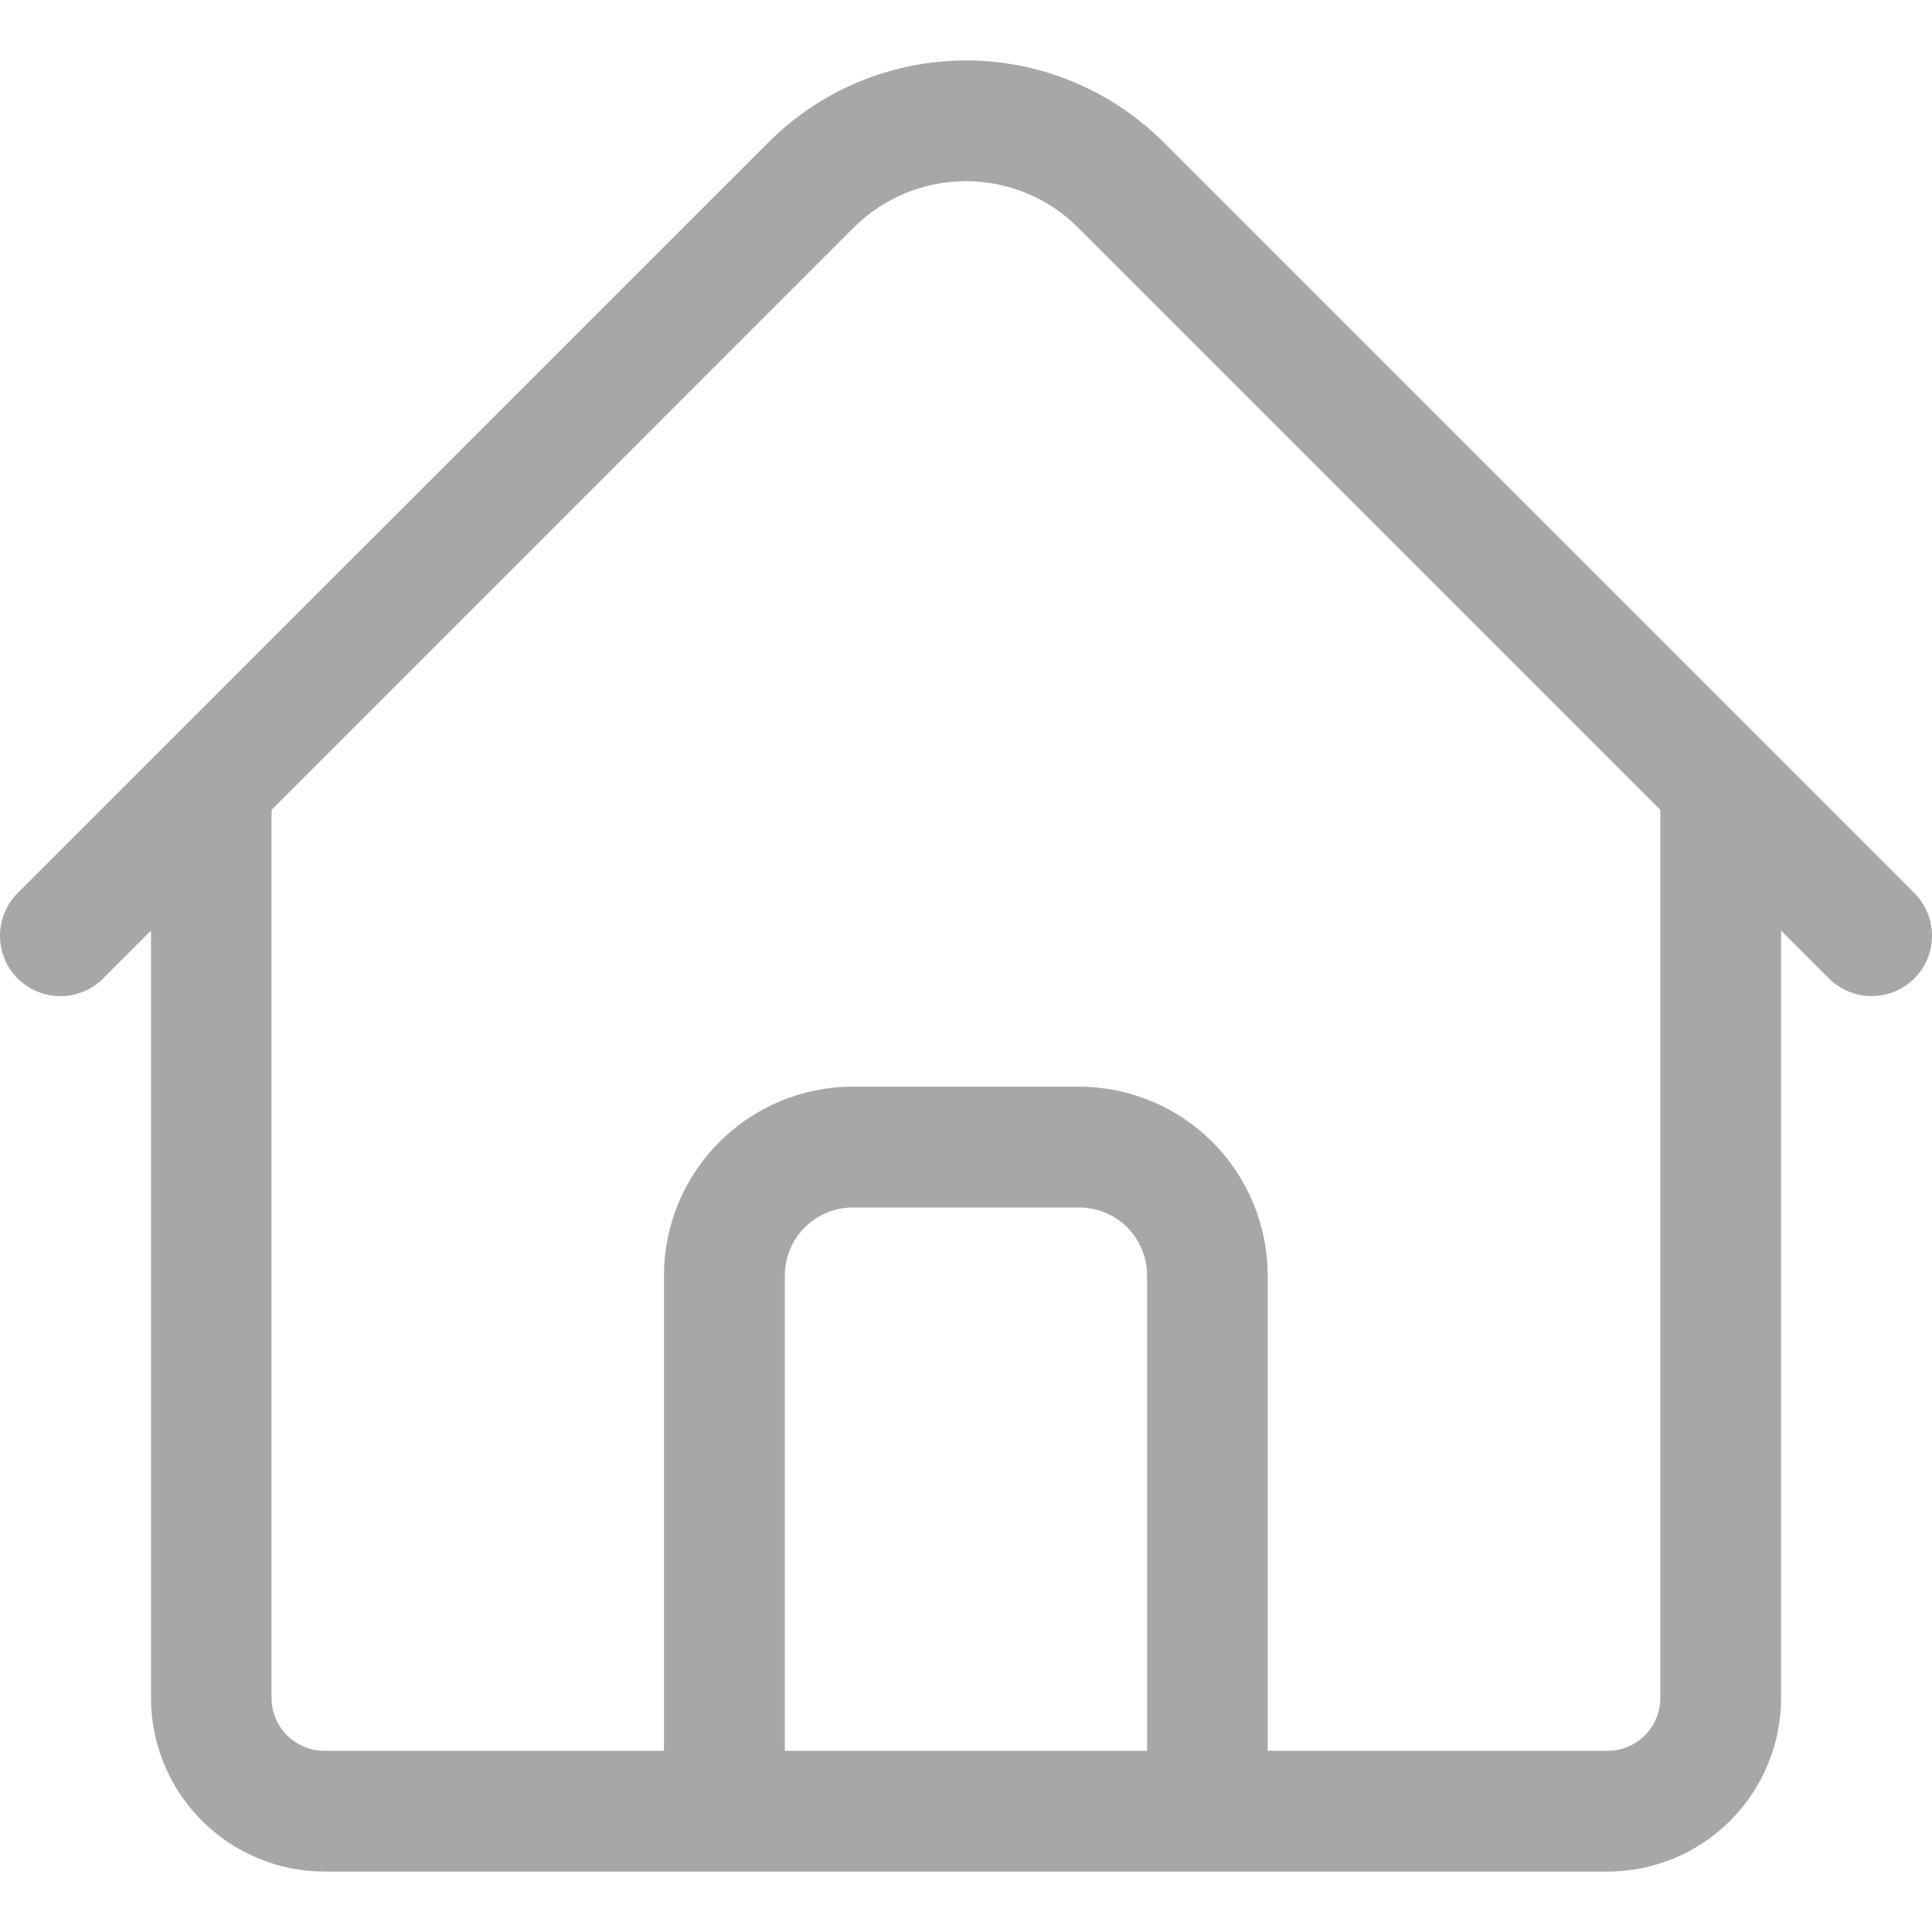 <svg width="18" height="18" viewBox="0 0 18 18" fill="none" xmlns="http://www.w3.org/2000/svg">
<path d="M11.25 17.437H3.024C2.595 17.437 2.184 17.266 1.881 16.963C1.578 16.66 1.407 16.249 1.407 15.82V8.67L0.961 9.116C0.855 9.222 0.712 9.281 0.563 9.281C0.413 9.281 0.27 9.222 0.165 9.116C0.059 9.011 4.69775e-05 8.868 2.79466e-08 8.718C-4.69216e-05 8.569 0.059 8.426 0.165 8.32L7.161 1.325C7.649 0.837 8.311 0.563 9 0.563C9.69 0.563 10.352 0.837 10.84 1.325L17.835 8.32C17.941 8.426 18 8.569 18 8.718C18 8.867 17.941 9.01 17.835 9.116C17.73 9.221 17.587 9.28 17.438 9.28C17.289 9.281 17.145 9.221 17.04 9.116L16.594 8.67V15.82C16.594 16.249 16.423 16.66 16.12 16.963C15.817 17.267 15.405 17.437 14.976 17.437H11.25ZM14.976 16.312C15.041 16.312 15.105 16.3 15.165 16.275C15.225 16.25 15.279 16.214 15.325 16.168C15.37 16.123 15.406 16.068 15.431 16.008C15.456 15.949 15.469 15.885 15.469 15.82V7.545L10.043 2.119C9.766 1.843 9.39 1.688 8.999 1.688C8.608 1.688 8.232 1.843 7.955 2.119L2.53 7.545V15.82C2.53 15.951 2.582 16.076 2.674 16.168C2.767 16.26 2.892 16.312 3.022 16.312H6.186V11.883C6.187 11.416 6.372 10.97 6.702 10.64C7.031 10.311 7.477 10.125 7.943 10.124H10.053C10.519 10.125 10.966 10.31 11.296 10.64C11.625 10.97 11.81 11.416 11.811 11.883V16.312H14.976ZM10.687 16.312V11.883C10.687 11.715 10.62 11.554 10.502 11.435C10.383 11.316 10.222 11.25 10.054 11.25H7.945C7.777 11.25 7.617 11.317 7.498 11.435C7.379 11.554 7.313 11.715 7.312 11.883V16.312H10.687Z" fill="#A7A7A7"/>
</svg>
